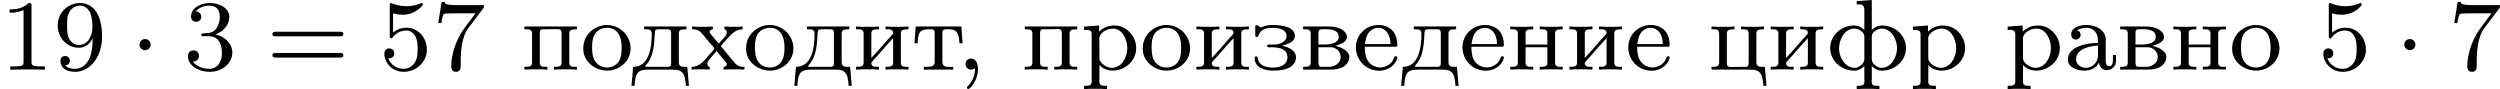 <?xml version='1.0' encoding='UTF-8'?>
<!-- This file was generated by dvisvgm 2.13.3 -->
<svg version='1.1' xmlns='http://www.w3.org/2000/svg' xmlns:xlink='http://www.w3.org/1999/xlink' width='397.208pt' height='14.155pt' viewBox='311.503 768.669 397.208 14.155'>
<defs>
<path id='g2-44' d='M1.49-.128C1.49 .391 1.323 .893 .933 1.283C.893 1.315 .845 1.363 .845 1.419V1.443C.853 1.498 .901 1.53 .948 1.53C1.084 1.53 1.283 1.235 1.379 1.092C1.586 .773 1.722 .367 1.722-.024C1.722-.391 1.618-.893 1.132-.893C.877-.853 .733-.677 .733-.446C.733-.191 .94-.008 1.172-.008C1.291-.008 1.403-.056 1.49-.128Z'/>
<path id='g2-224' d='M1.068-3.132V-3.14C1.323-3.26 1.546-3.332 1.841-3.332C2.383-3.332 2.742-2.925 2.742-2.311V-2.128C1.753-2.128 .351-1.809 .351-.813C.351-.143 1.156 .072 1.674 .072C2.12 .072 2.614-.128 2.821-.574H2.829C2.829-.239 3.108 .032 3.435 .032C3.842 .032 4.176-.271 4.176-.693V-1.164H3.929V-.773C3.929-.566 3.889-.271 3.642-.271C3.387-.271 3.355-.566 3.355-.741V-2.08C3.355-2.176 3.363-2.279 3.363-2.375C3.363-3.172 2.542-3.555 1.849-3.555C1.419-3.555 .614-3.427 .614-2.79C.614-2.614 .717-2.399 .956-2.399C1.211-2.399 1.363-2.566 1.363-2.774C1.363-2.933 1.267-3.092 1.068-3.132ZM2.742-1.921V-1.14C2.742-.582 2.319-.151 1.769-.151C1.411-.151 1.036-.399 1.004-.773V-.805C1.004-1.674 2.08-1.881 2.742-1.921Z'/>
<path id='g2-226' d='M.271-3.435V-3.212H.446C.677-3.212 .877-3.18 .877-2.869V-.582C.877-.255 .693-.231 .271-.231V-.008H2.423C2.949-.008 3.587-.104 3.858-.654C3.913-.765 3.945-.893 3.945-1.012V-1.06C3.881-1.578 3.116-1.849 2.821-1.889C3.148-2.008 3.754-2.144 3.754-2.614C3.754-2.981 3.324-3.252 3.037-3.332C2.774-3.427 2.495-3.435 2.216-3.435H.271ZM1.49-1.785H2.542C2.941-1.737 3.26-1.411 3.26-1.004C3.26-.55 2.829-.279 2.431-.231H1.73C1.554-.231 1.49-.335 1.49-.566V-1.785ZM1.49-2V-2.941C1.49-3.076 1.522-3.188 1.698-3.212H2.216C2.534-3.212 3.1-3.132 3.1-2.614C3.1-2.016 2.176-2 1.961-2H1.49Z'/>
<path id='g2-228' d='M1.068-3.435V-3.212H1.203C1.459-3.212 1.674-3.188 1.674-2.877V-2.829C1.674-1.745 1.459-.231 .199-.231L.064 1.283H.311C.335 .925 .359 .43 .606 .199C.829 0 1.14-.008 1.419-.008H3.292C3.706-.008 4.129 .016 4.288 .582C4.344 .813 4.368 1.052 4.384 1.283H4.631L4.495-.231H4.296C4.049-.231 3.826-.263 3.826-.59V-2.869C3.826-3.18 4.009-3.212 4.431-3.212V-3.435H1.068ZM3.204-.43C3.204-.255 3.061-.231 2.933-.231H1.267C1.227-.231 1.164-.231 1.164-.287S1.299-.462 1.363-.55C1.857-1.243 1.873-2.144 1.921-2.973C1.945-3.18 2.04-3.212 2.192-3.212H2.949C3.14-3.212 3.212-3.124 3.212-2.941V-.558C3.212-.518 3.212-.47 3.204-.43Z'/>
<path id='g2-229' d='M.94-1.825H3.371C3.475-1.825 3.523-1.881 3.523-1.977C3.523-2.375 3.403-2.837 3.116-3.132C2.829-3.419 2.431-3.555 2.024-3.555C1.092-3.555 .231-2.845 .231-1.761C.231-.853 .956 .08 2.104 .08C2.702 .08 3.339-.295 3.507-.885C3.515-.909 3.523-.933 3.523-.956C3.523-1.02 3.467-1.076 3.403-1.076C3.252-1.076 3.228-.821 3.156-.725C2.957-.391 2.558-.183 2.168-.183C1.745-.183 1.339-.406 1.132-.797C.964-1.116 .94-1.474 .94-1.825ZM.948-2.04C1.028-2.495 1.108-2.989 1.578-3.22C1.714-3.292 1.857-3.332 2.008-3.332C2.527-3.332 2.877-2.901 2.957-2.327C2.965-2.232 2.965-2.136 2.981-2.04H.948Z'/>
<path id='g2-231' d='M2.367-1.905C2.734-2.032 3.379-2.168 3.379-2.678C3.379-3.499 2.088-3.555 1.634-3.555C1.363-3.555 1.108-3.523 .861-3.435C.805-3.411 .757-3.379 .701-3.363H.685C.654-3.363 .622-3.379 .598-3.403L.534-3.443C.478-3.475 .406-3.547 .335-3.547C.247-3.547 .231-3.475 .231-3.395V-2.774C.231-2.686 .239-2.606 .343-2.598C.494-2.598 .478-2.718 .558-2.877C.773-3.276 1.267-3.332 1.682-3.332C2.16-3.332 2.726-3.148 2.726-2.67C2.726-2.264 2.248-2.04 1.857-2H1.299C1.243-2 1.172-1.969 1.172-1.897C1.172-1.809 1.259-1.777 1.331-1.777C1.371-1.777 1.419-1.785 1.459-1.785C1.961-1.785 2.79-1.745 2.79-.98C2.79-.422 2.248-.175 1.674-.175C1.14-.175 .534-.287 .43-.909C.43-1.012 .391-1.06 .303-1.06H.279C.199-1.052 .183-.988 .183-.925C.183-.151 1.02 .072 1.634 .072C2.271 .072 3.084-.008 3.403-.638C3.451-.749 3.475-.861 3.475-.972C3.475-1.562 2.782-1.833 2.367-1.905Z'/>
<path id='g2-232' d='M.263-3.435V-3.212H.438C.669-3.212 .869-3.18 .869-2.869V-.582C.869-.255 .685-.231 .263-.231V-.008L.749-.032H1.586L2.088-.008V-.231H1.945C1.737-.231 1.482-.239 1.482-.526C1.498-.646 1.785-.901 1.929-1.068C2.351-1.554 2.774-2.048 3.212-2.511V-.558C3.212-.247 2.981-.231 2.606-.231V-.008L3.108-.032H3.945L4.431-.008V-.231H4.24C4.017-.231 3.826-.263 3.826-.582V-2.869C3.826-3.18 4.009-3.212 4.431-3.212V-3.435L3.929-3.411H3.092L2.606-3.435V-3.212H2.75C2.957-3.212 3.212-3.204 3.212-2.917C3.196-2.798 2.909-2.542 2.766-2.375C2.343-1.889 1.921-1.395 1.482-.933V-2.885C1.482-3.196 1.714-3.212 2.088-3.212V-3.435L1.586-3.411H.749L.263-3.435Z'/>
<path id='g2-237' d='M.263-3.435V-3.212H.438C.669-3.212 .869-3.18 .869-2.869V-.582C.869-.255 .685-.231 .263-.231V-.008L.749-.032H1.586L2.088-.008V-.231H1.921C1.69-.231 1.474-.263 1.474-.566C1.474-.63 1.482-.685 1.482-.733V-1.785H3.212V-.733C3.212-.685 3.22-.63 3.22-.566C3.22-.247 2.997-.231 2.606-.231V-.008L3.108-.032H3.945L4.431-.008V-.231H4.24C4.017-.231 3.826-.263 3.826-.582V-2.869C3.826-3.18 4.009-3.212 4.431-3.212V-3.435L3.929-3.411H3.092L2.606-3.435V-3.212H2.774C2.997-3.212 3.212-3.18 3.212-2.893V-2H1.482V-2.893C1.482-3.164 1.626-3.212 2.088-3.212V-3.435L1.586-3.411H.749L.263-3.435Z'/>
<path id='g2-238' d='M1.993-3.555C1.076-3.459 .231-2.798 .231-1.666C.231-.598 1.219 .072 2.136 .072C3.061 .072 3.993-.646 3.993-1.69C3.993-2.718 3.148-3.555 2.096-3.555H1.993ZM.94-1.546C.94-1.61 .933-1.682 .933-1.753C.933-2.168 .972-2.718 1.315-3.029C1.53-3.228 1.825-3.332 2.12-3.332C2.933-3.332 3.284-2.654 3.284-1.825C3.284-1.387 3.268-.901 2.965-.542C2.75-.303 2.431-.175 2.112-.175C1.522-.175 1.06-.59 .972-1.219C.956-1.331 .956-1.435 .94-1.546Z'/>
<path id='g2-239' d='M.263-3.435V-3.212H.438C.669-3.212 .869-3.18 .869-2.869V-.582C.869-.255 .685-.231 .263-.231V-.008L.749-.032H1.586L2.088-.008V-.231H1.897C1.674-.231 1.482-.263 1.482-.582V-2.917C1.482-3.108 1.546-3.22 1.761-3.22C1.817-3.22 1.865-3.212 1.913-3.212C2.232-3.212 2.558-3.228 2.877-3.228C3.061-3.228 3.212-3.188 3.212-2.933V-.558C3.212-.247 2.981-.231 2.606-.231V-.008L3.108-.032H3.945L4.431-.008V-.231H4.24C4.017-.231 3.826-.263 3.826-.582V-2.869C3.826-3.18 4.009-3.212 4.431-3.212V-3.435H.263Z'/>
<path id='g2-240' d='M.271-3.427V-3.164H.399C.646-3.164 .877-3.14 .877-2.829V.948C.877 1.267 .654 1.275 .271 1.275V1.538L.757 1.514H1.594L2.096 1.538V1.275H1.913C1.682 1.275 1.49 1.243 1.49 .956L1.498-.399C1.674-.096 2.176 .072 2.55 .072C3.515 .072 4.415-.701 4.415-1.722C4.415-2.606 3.706-3.515 2.678-3.515C2.224-3.515 1.793-3.355 1.467-3.029V-3.515L.271-3.427ZM3.698-1.594C3.666-.948 3.252-.151 2.463-.151C2.064-.151 1.49-.542 1.49-.901V-2.176C1.49-2.271 1.482-2.367 1.482-2.471C1.482-2.917 2.072-3.268 2.55-3.268C3.347-3.268 3.706-2.351 3.706-1.722C3.706-1.682 3.706-1.634 3.698-1.594Z'/>
<path id='g2-242' d='M.303-3.435L.207-2.104H.454C.47-2.391 .486-2.79 .662-3.005C.829-3.18 1.092-3.212 1.315-3.212H1.49C1.65-3.212 1.809-3.204 1.809-2.925V-.622C1.809-.263 1.522-.231 1.196-.231H.948V-.008H3.284V-.231C3.196-.231 3.1-.223 2.997-.223C2.662-.223 2.423-.271 2.423-.622V-2.925C2.423-3.1 2.447-3.212 2.758-3.212H2.917C3.427-3.212 3.738-3.076 3.778-2.104H4.025L3.929-3.435H.303Z'/>
<path id='g2-244' d='M2.391-5.452V-5.189H2.527C2.798-5.189 2.997-5.157 2.997-4.718V-3.156C2.758-3.395 2.495-3.515 2.168-3.515C1.172-3.515 .279-2.734 .279-1.73V-1.634C.351-.646 1.211 .072 2.192 .072H2.287C2.566 .048 2.813-.096 2.997-.303V.773C2.997 .821 3.005 .885 3.005 .948C3.005 1.275 2.766 1.275 2.391 1.275V1.538L2.869 1.514H3.698L4.192 1.538V1.275H4.009C3.77 1.275 3.579 1.243 3.579 .948C3.579 .885 3.587 .821 3.587 .773V-.303C3.77-.096 4.017 .048 4.296 .072H4.392C5.308 .072 6.233-.582 6.304-1.634V-1.73C6.304-2.71 5.444-3.515 4.415-3.515C4.089-3.515 3.826-3.395 3.587-3.156V-5.539L2.391-5.452ZM.988-1.61V-1.69C.988-2.367 1.395-3.268 2.216-3.268C2.542-3.268 2.949-2.997 2.997-2.702V-.837C2.997-.454 2.534-.151 2.224-.151C1.602-.151 1.164-.733 1.028-1.307C1.012-1.411 1.004-1.506 .988-1.61ZM5.587-1.602C5.539-.933 5.109-.151 4.36-.151C4.017-.151 3.587-.478 3.587-.837V-2.702C3.642-3.076 4.152-3.268 4.368-3.268C5.165-3.268 5.595-2.375 5.595-1.714C5.595-1.674 5.595-1.642 5.587-1.602Z'/>
<path id='g2-245' d='M.175-3.435V-3.212H.255C.63-3.212 .805-3.068 1.028-2.798L1.546-2.176C1.666-2.024 1.937-1.769 1.937-1.682C1.937-1.602 1.69-1.363 1.562-1.219C1.188-.789 .813-.231 .135-.231V-.008L.486-.032H1.14L1.578-.008V-.231C1.459-.231 1.387-.351 1.387-.462C1.387-.646 1.514-.773 1.626-.909L1.937-1.267C1.993-1.339 2.064-1.403 2.112-1.482C2.184-1.427 2.232-1.347 2.287-1.283L2.79-.677C2.845-.622 2.933-.534 2.933-.454V-.422C2.933-.295 2.798-.239 2.686-.231V-.008L3.172-.032H3.937L4.336-.008V-.231H4.248C3.818-.231 3.666-.422 3.459-.669L2.885-1.363C2.758-1.514 2.646-1.674 2.503-1.817C2.495-1.833 2.479-1.849 2.479-1.873V-1.881C2.479-1.945 2.71-2.168 2.821-2.295C3.204-2.734 3.571-3.212 4.192-3.212V-3.435L3.842-3.411H3.18L2.742-3.435V-3.212C2.869-3.196 2.941-3.092 2.941-2.981C2.941-2.734 2.662-2.487 2.511-2.319L2.367-2.152C2.351-2.136 2.327-2.096 2.295-2.096S2.24-2.136 2.224-2.16L1.753-2.718C1.682-2.798 1.57-2.917 1.57-3.013C1.57-3.124 1.706-3.204 1.825-3.212V-3.435L1.331-3.411H.582L.175-3.435Z'/>
<path id='g2-246' d='M.263-3.435V-3.212H.454C.677-3.212 .869-3.18 .869-2.861V-.574C.869-.263 .685-.231 .263-.231V-.008H3.244C3.666-.008 4.113-.008 4.288 .582C4.344 .813 4.368 1.052 4.384 1.283H4.631L4.495-.231H4.296C4.049-.231 3.826-.263 3.826-.59V-2.869C3.826-3.18 4.009-3.212 4.431-3.212V-3.435L3.929-3.411H3.092L2.606-3.435V-3.212H2.798C3.021-3.212 3.212-3.18 3.212-2.861V-.526C3.212-.335 3.148-.223 2.933-.223C2.877-.223 2.829-.231 2.782-.231C2.463-.231 2.136-.215 1.817-.215C1.634-.215 1.482-.255 1.482-.51V-2.885C1.482-3.196 1.714-3.212 2.088-3.212V-3.435L1.602-3.411H.765L.263-3.435Z'/>
<path id='g0-1' d='M1.618-1.993C1.618-2.264 1.395-2.439 1.18-2.439C.925-2.439 .733-2.232 .733-2C.733-1.73 .956-1.554 1.172-1.554C1.427-1.554 1.618-1.761 1.618-1.993Z'/>
<path id='g3-49' d='M2.503-5.077C2.503-5.292 2.487-5.3 2.271-5.3C1.945-4.981 1.522-4.79 .765-4.79V-4.527C.98-4.527 1.411-4.527 1.873-4.742V-.654C1.873-.359 1.849-.263 1.092-.263H.813V0C1.14-.024 1.825-.024 2.184-.024S3.236-.024 3.563 0V-.263H3.284C2.527-.263 2.503-.359 2.503-.654V-5.077Z'/>
<path id='g3-51' d='M2.016-2.662C2.646-2.662 3.045-2.2 3.045-1.363C3.045-.367 2.479-.072 2.056-.072C1.618-.072 1.02-.231 .741-.654C1.028-.654 1.227-.837 1.227-1.1C1.227-1.355 1.044-1.538 .789-1.538C.574-1.538 .351-1.403 .351-1.084C.351-.327 1.164 .167 2.072 .167C3.132 .167 3.873-.566 3.873-1.363C3.873-2.024 3.347-2.63 2.534-2.805C3.164-3.029 3.634-3.571 3.634-4.208S2.917-5.3 2.088-5.3C1.235-5.3 .59-4.838 .59-4.232C.59-3.937 .789-3.81 .996-3.81C1.243-3.81 1.403-3.985 1.403-4.216C1.403-4.511 1.148-4.623 .972-4.631C1.307-5.069 1.921-5.093 2.064-5.093C2.271-5.093 2.877-5.029 2.877-4.208C2.877-3.65 2.646-3.316 2.534-3.188C2.295-2.941 2.112-2.925 1.626-2.893C1.474-2.885 1.411-2.877 1.411-2.774C1.411-2.662 1.482-2.662 1.618-2.662H2.016Z'/>
<path id='g3-53' d='M1.116-4.479C1.219-4.447 1.538-4.368 1.873-4.368C2.869-4.368 3.475-5.069 3.475-5.189C3.475-5.276 3.419-5.3 3.379-5.3C3.363-5.3 3.347-5.3 3.276-5.26C2.965-5.141 2.598-5.045 2.168-5.045C1.698-5.045 1.307-5.165 1.06-5.26C.98-5.3 .964-5.3 .956-5.3C.853-5.3 .853-5.212 .853-5.069V-2.734C.853-2.59 .853-2.495 .98-2.495C1.044-2.495 1.068-2.527 1.108-2.59C1.203-2.71 1.506-3.116 2.184-3.116C2.63-3.116 2.845-2.75 2.917-2.598C3.053-2.311 3.068-1.945 3.068-1.634C3.068-1.339 3.061-.909 2.837-.558C2.686-.319 2.367-.072 1.945-.072C1.427-.072 .917-.399 .733-.917C.757-.909 .805-.909 .813-.909C1.036-.909 1.211-1.052 1.211-1.299C1.211-1.594 .98-1.698 .821-1.698C.677-1.698 .422-1.618 .422-1.275C.422-.558 1.044 .167 1.961 .167C2.957 .167 3.802-.606 3.802-1.594C3.802-2.519 3.132-3.339 2.192-3.339C1.793-3.339 1.419-3.212 1.116-2.941V-4.479Z'/>
<path id='g3-55' d='M4.033-4.854C4.105-4.941 4.105-4.957 4.105-5.133H2.08C1.881-5.133 1.634-5.141 1.435-5.157C1.02-5.189 1.012-5.26 .988-5.388H.741L.47-3.706H.717C.733-3.826 .821-4.376 .933-4.439C1.02-4.479 1.618-4.479 1.737-4.479H3.427L2.606-3.379C1.698-2.168 1.506-.909 1.506-.279C1.506-.199 1.506 .167 1.881 .167S2.256-.191 2.256-.287V-.669C2.256-1.817 2.447-2.758 2.837-3.276L4.033-4.854Z'/>
<path id='g3-57' d='M3.124-2.351C3.124-.406 2.2-.072 1.737-.072C1.57-.072 1.156-.096 .94-.343C1.291-.375 1.315-.638 1.315-.717C1.315-.956 1.132-1.092 .94-1.092C.797-1.092 .566-1.004 .566-.701C.566-.159 1.012 .167 1.745 .167C2.837 .167 3.873-.917 3.873-2.622C3.873-4.694 2.957-5.3 2.136-5.3C1.196-5.3 .351-4.567 .351-3.523C.351-2.495 1.124-1.745 2.024-1.745C2.59-1.745 2.933-2.104 3.124-2.511V-2.351ZM2.056-1.969C1.69-1.969 1.459-2.136 1.283-2.431C1.1-2.726 1.1-3.108 1.1-3.515C1.1-3.985 1.1-4.32 1.315-4.647C1.514-4.933 1.769-5.093 2.144-5.093C2.678-5.093 2.909-4.567 2.933-4.527C3.1-4.136 3.108-3.515 3.108-3.355C3.108-2.726 2.766-1.969 2.056-1.969Z'/>
<path id='g3-61' d='M5.826-2.654C5.946-2.654 6.105-2.654 6.105-2.837S5.914-3.021 5.794-3.021H.781C.662-3.021 .47-3.021 .47-2.837S.63-2.654 .749-2.654H5.826ZM5.794-.964C5.914-.964 6.105-.964 6.105-1.148S5.946-1.331 5.826-1.331H.749C.63-1.331 .47-1.331 .47-1.148S.662-.964 .781-.964H5.794Z'/>
</defs>
<g id='page3' transform='matrix(2 0 0 2 0 0)'>
<use x='155.751' y='389.874' xlink:href='#g3-49'/>
<use x='159.985' y='389.874' xlink:href='#g3-57'/>
<use x='166.101' y='389.874' xlink:href='#g0-1'/>
<use x='170.336' y='389.874' xlink:href='#g3-51'/>
<use x='176.922' y='389.874' xlink:href='#g3-61'/>
<use x='185.861' y='389.874' xlink:href='#g3-53'/>
<use x='190.095' y='389.874' xlink:href='#g3-55'/>
<use x='197.151' y='389.874' xlink:href='#g2-239'/>
<use x='201.855' y='389.874' xlink:href='#g2-238'/>
<use x='205.853' y='389.874' xlink:href='#g2-228'/>
<use x='210.556' y='389.874' xlink:href='#g2-245'/>
<use x='214.789' y='389.874' xlink:href='#g2-238'/>
<use x='218.787' y='389.874' xlink:href='#g2-228'/>
<use x='223.491' y='389.874' xlink:href='#g2-232'/>
<use x='228.194' y='389.874' xlink:href='#g2-242'/>
<use x='231.722' y='389.874' xlink:href='#g2-44'/>
<use x='236.895' y='389.874' xlink:href='#g2-239'/>
<use x='241.599' y='389.874' xlink:href='#g2-240'/>
<use x='246.302' y='389.874' xlink:href='#g2-238'/>
<use x='250.535' y='389.874' xlink:href='#g2-232'/>
<use x='255.239' y='389.874' xlink:href='#g2-231'/>
<use x='259.002' y='389.874' xlink:href='#g2-226'/>
<use x='263.235' y='389.874' xlink:href='#g2-229'/>
<use x='266.997' y='389.874' xlink:href='#g2-228'/>
<use x='271.701' y='389.874' xlink:href='#g2-229'/>
<use x='275.464' y='389.874' xlink:href='#g2-237'/>
<use x='280.167' y='389.874' xlink:href='#g2-232'/>
<use x='284.87' y='389.874' xlink:href='#g2-229'/>
<use x='291.455' y='389.874' xlink:href='#g2-246'/>
<use x='296.159' y='389.874' xlink:href='#g2-232'/>
<use x='300.862' y='389.874' xlink:href='#g2-244'/>
<use x='307.447' y='389.874' xlink:href='#g2-240'/>
<use x='314.972' y='389.874' xlink:href='#g2-240'/>
<use x='319.676' y='389.874' xlink:href='#g2-224'/>
<use x='323.909' y='389.874' xlink:href='#g2-226'/>
<use x='328.142' y='389.874' xlink:href='#g2-237'/>
<use x='332.845' y='389.874' xlink:href='#g2-238'/>
<use x='339.901' y='389.874' xlink:href='#g3-53'/>
<use x='346.017' y='389.874' xlink:href='#g0-1'/>
<use x='350.251' y='389.874' xlink:href='#g3-55'/>
</g>
</svg>
